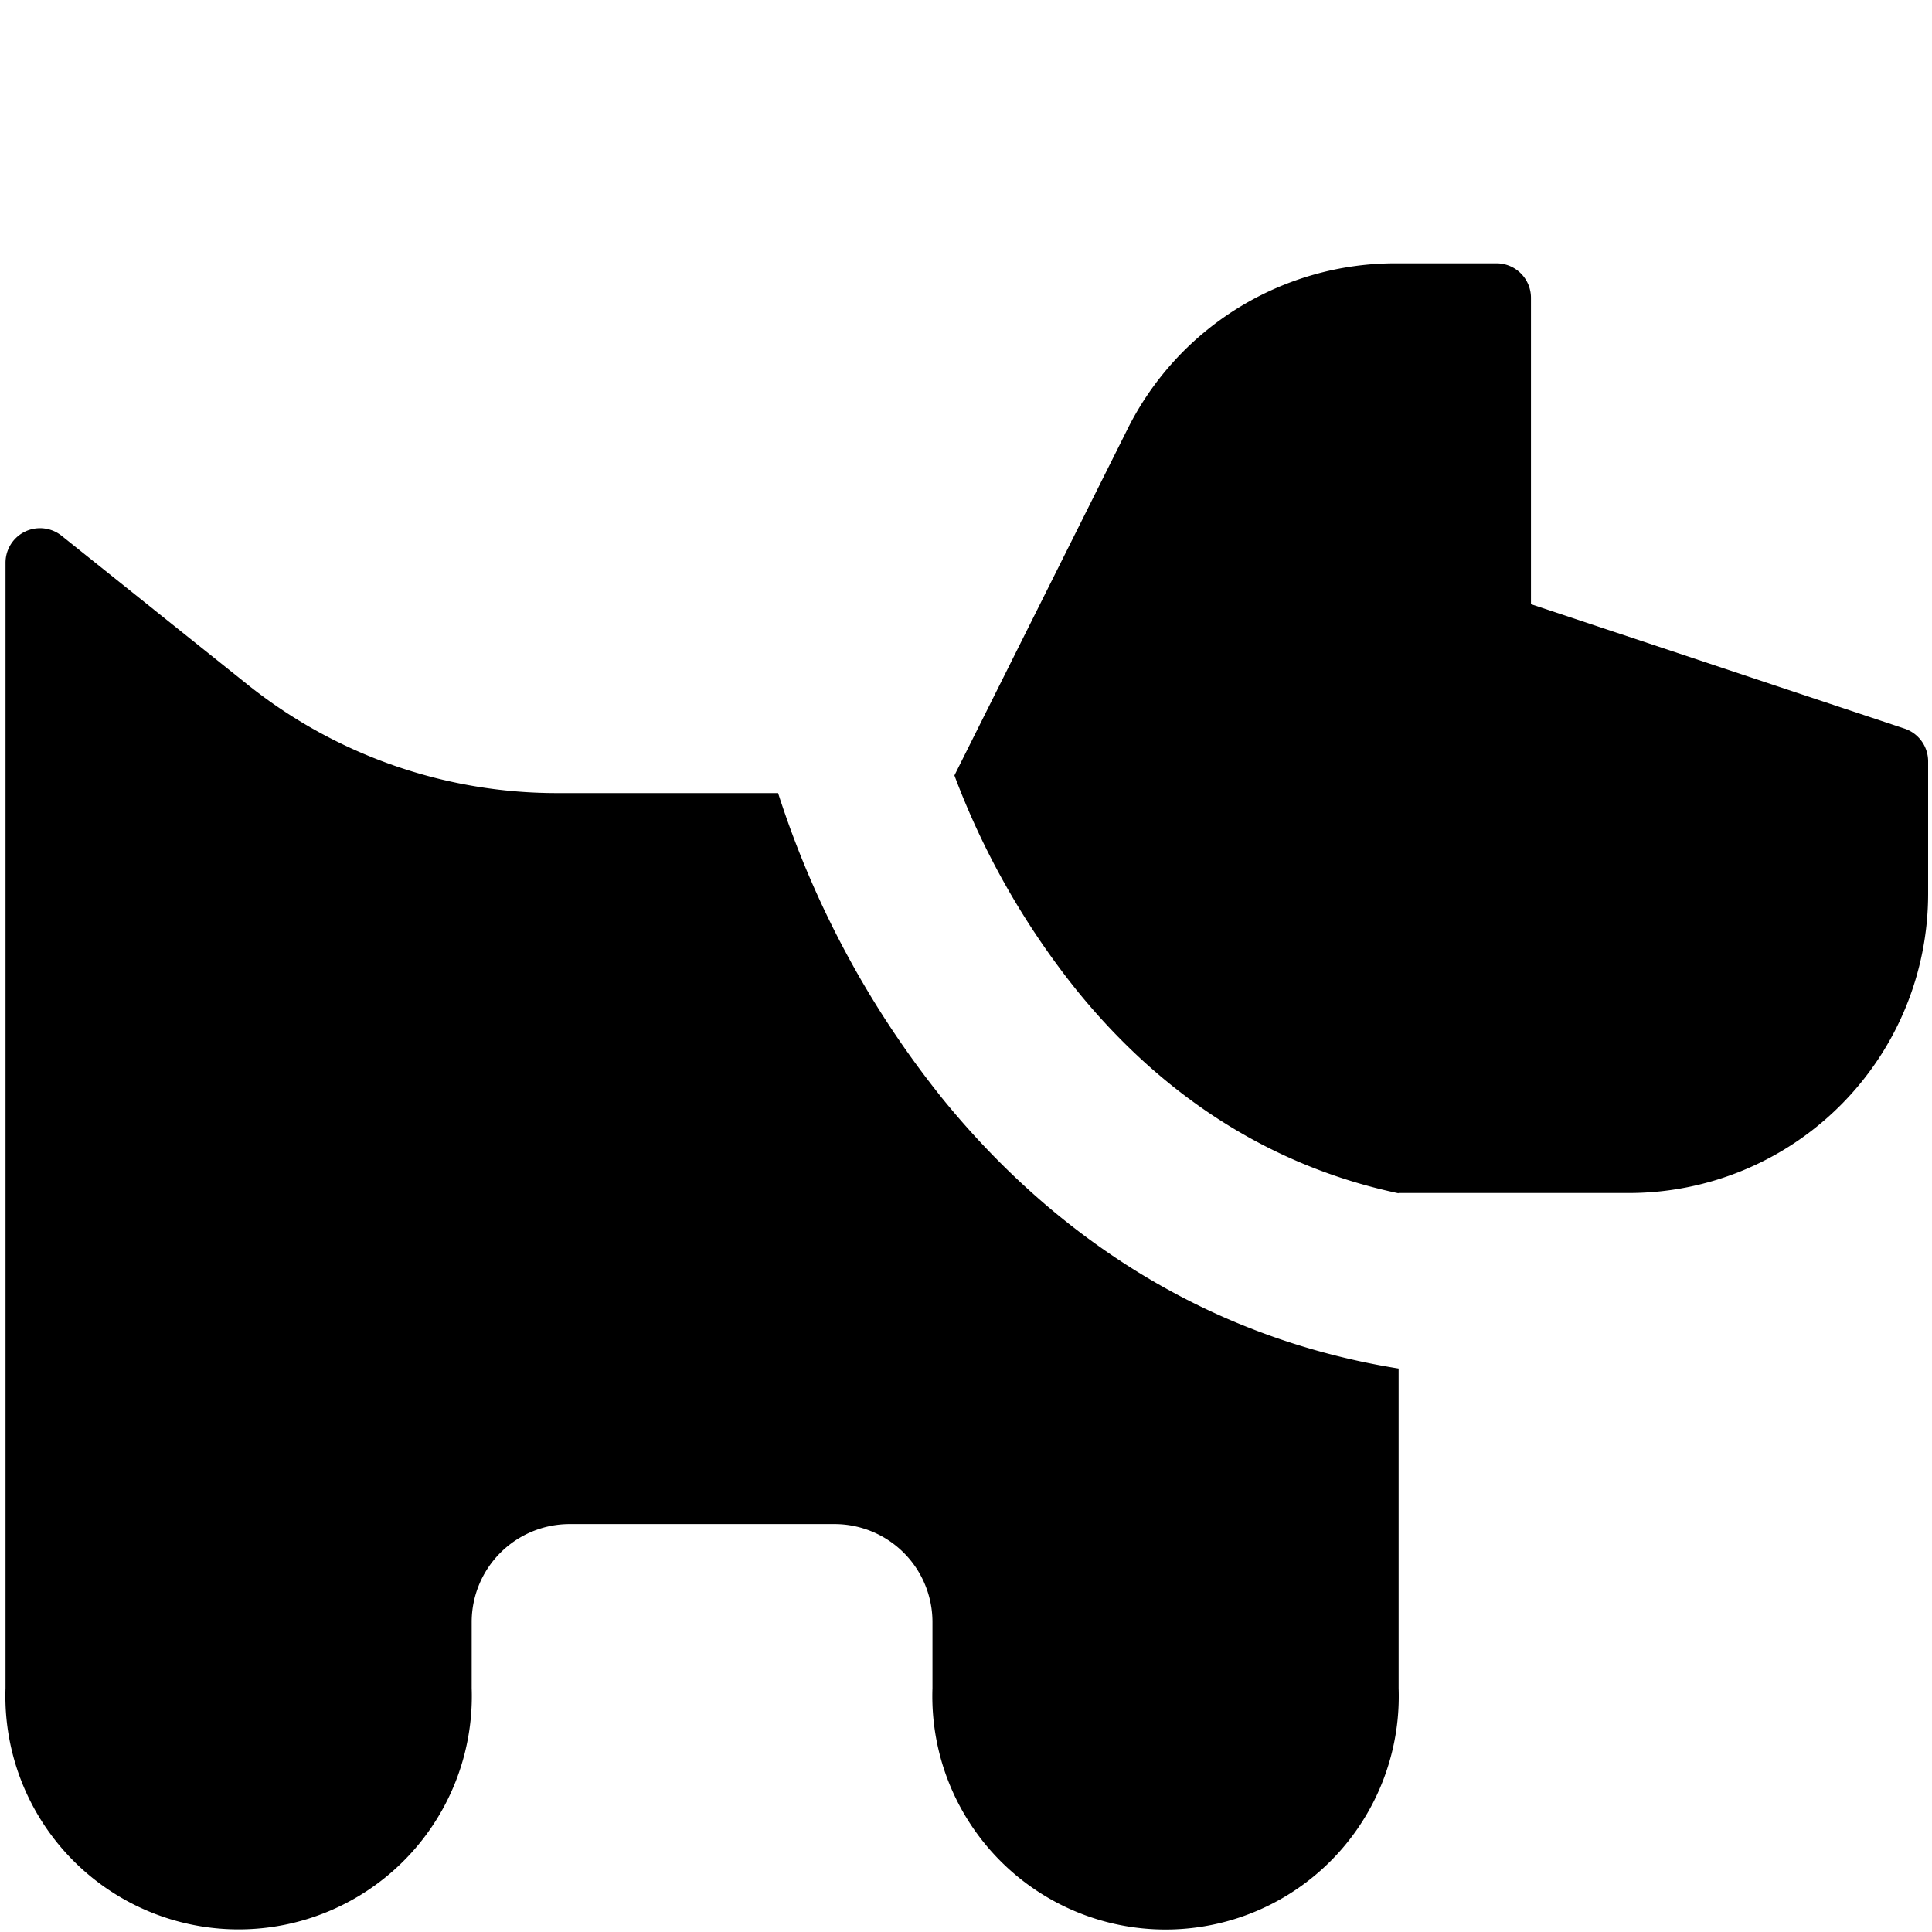 <?xml version="1.0" encoding="utf-8"?>
<!-- Generator: www.svgicons.com -->
<svg xmlns="http://www.w3.org/2000/svg" width="800" height="800" viewBox="0 0 14 14">
<path fill="currentColor" fill-rule="evenodd" d="M8.171 3.108a2.169 2.169 0 0 1 1.94-1.2h.733a.25.25 0 0 1 .25.25v2.22l2.708.902a.25.25 0 0 1 .17.237v.96a2.169 2.169 0 0 1-2.168 2.168h-1.67v.002C9.11 8.43 8.35 7.853 7.8 7.173a5.662 5.662 0 0 1-.884-1.554zM5.637 5.747H4.035a3.588 3.588 0 0 1-2.242-.787L.446 3.882a.25.25 0 0 0-.406.196v8.155a1.69 1.69 0 1 0 3.378 0v-.48a.71.71 0 0 1 .71-.709h1.919a.71.71 0 0 1 .71.71v.48a1.69 1.69 0 1 0 3.378 0V9.917c-1.49-.239-2.57-1.05-3.307-1.958a6.913 6.913 0 0 1-1.19-2.213Z" clip-rule="evenodd"/>
</svg>